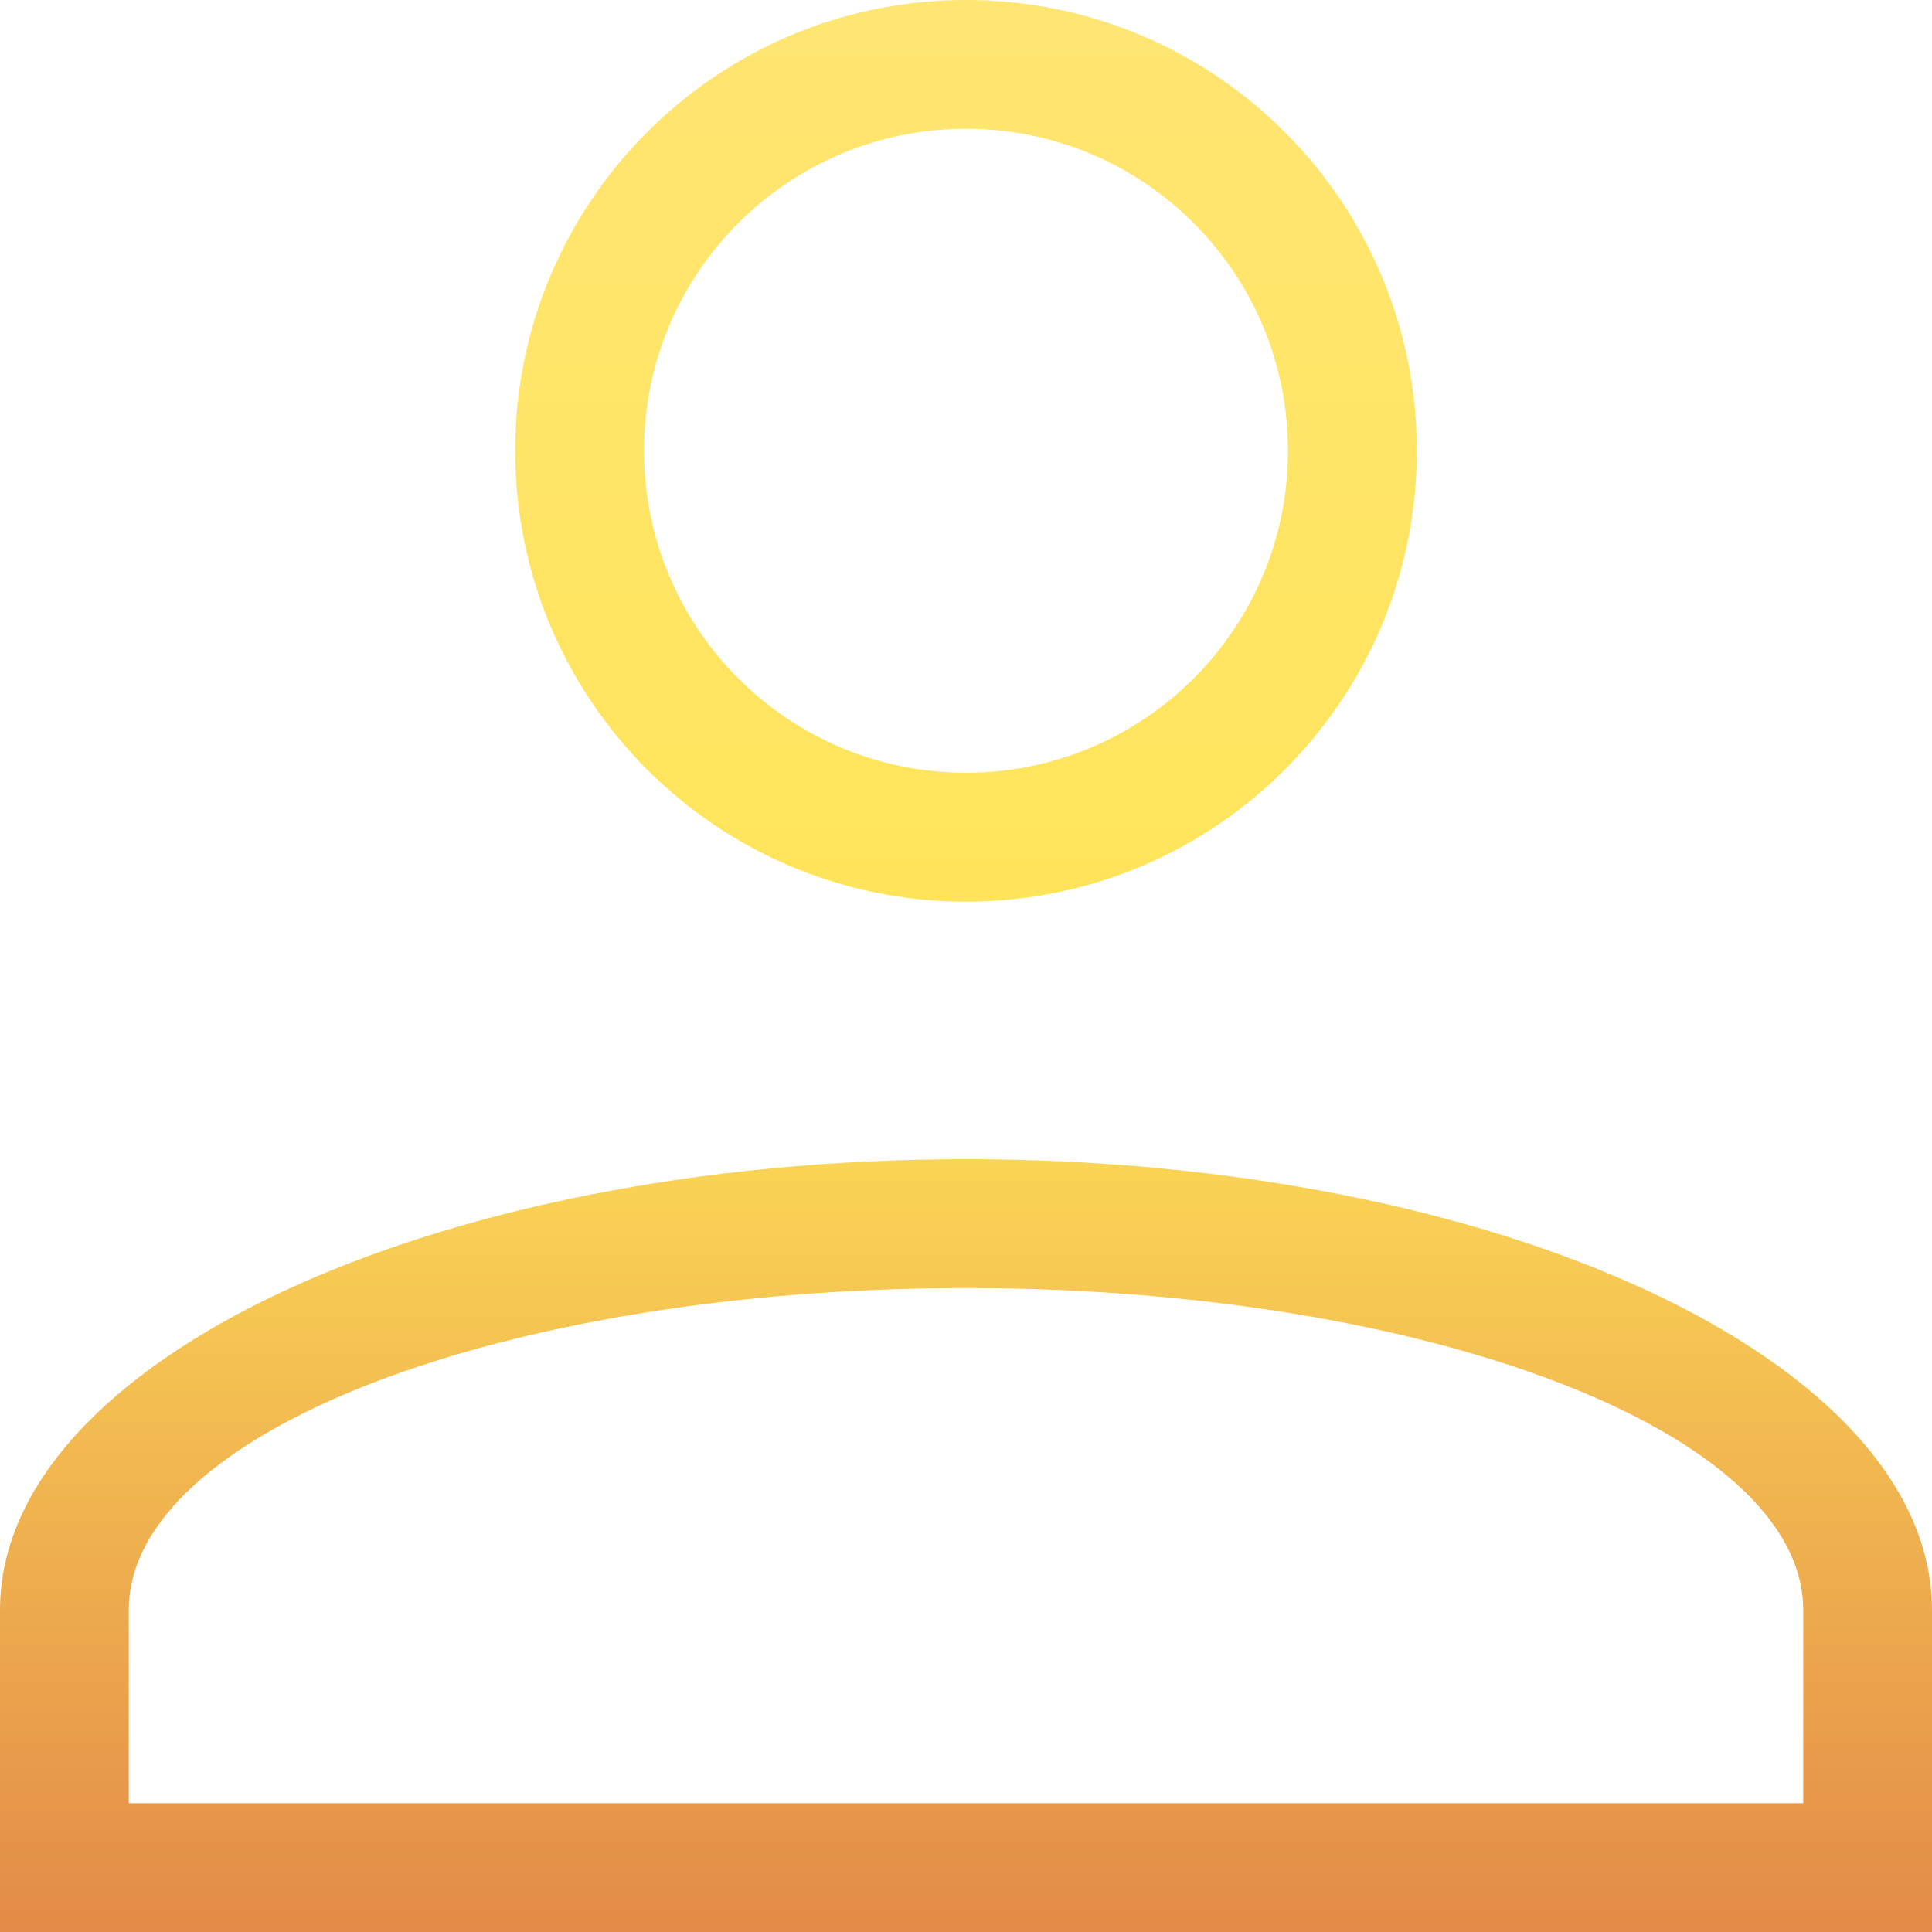 <svg width="40" height="40" viewBox="0 0 40 40" fill="none" xmlns="http://www.w3.org/2000/svg">
<g clip-path="url(#clip0_18990_105554)">
<path d="M20 24C31.04 24 40 28.186 40 33.334V40H0V33.334C0 28.188 8.96 24 20 24ZM37.334 33.334C37.334 29.654 29.574 26.668 20 26.668C10.426 26.668 2.666 29.654 2.666 33.334V37.334H37.334V33.334ZM20 0C25.155 0 29.334 4.179 29.334 9.334C29.334 14.489 25.155 18.668 20 18.668C14.845 18.668 10.666 14.489 10.666 9.334C10.666 4.179 14.845 0 20 0ZM20 2.666C16.317 2.666 13.334 5.651 13.334 9.332C13.334 13.014 16.319 15.999 20 15.999C23.681 15.999 26.666 13.014 26.666 9.332C26.666 5.651 23.681 2.666 20 2.666Z" fill="url(#paint0_linear_18990_105554)"/>
</g>
<defs>
<linearGradient id="paint0_linear_18990_105554" x1="20" y1="0" x2="20" y2="40" gradientUnits="userSpaceOnUse">
<stop stop-color="#FFE572"/>
<stop offset="0.516" stop-color="#FFE458"/>
<stop offset="1" stop-color="#E38B48"/>
</linearGradient>
<clipPath id="clip0_18990_105554">
<rect width="40" height="40" fill="white"/>
</clipPath>
</defs>
</svg>
